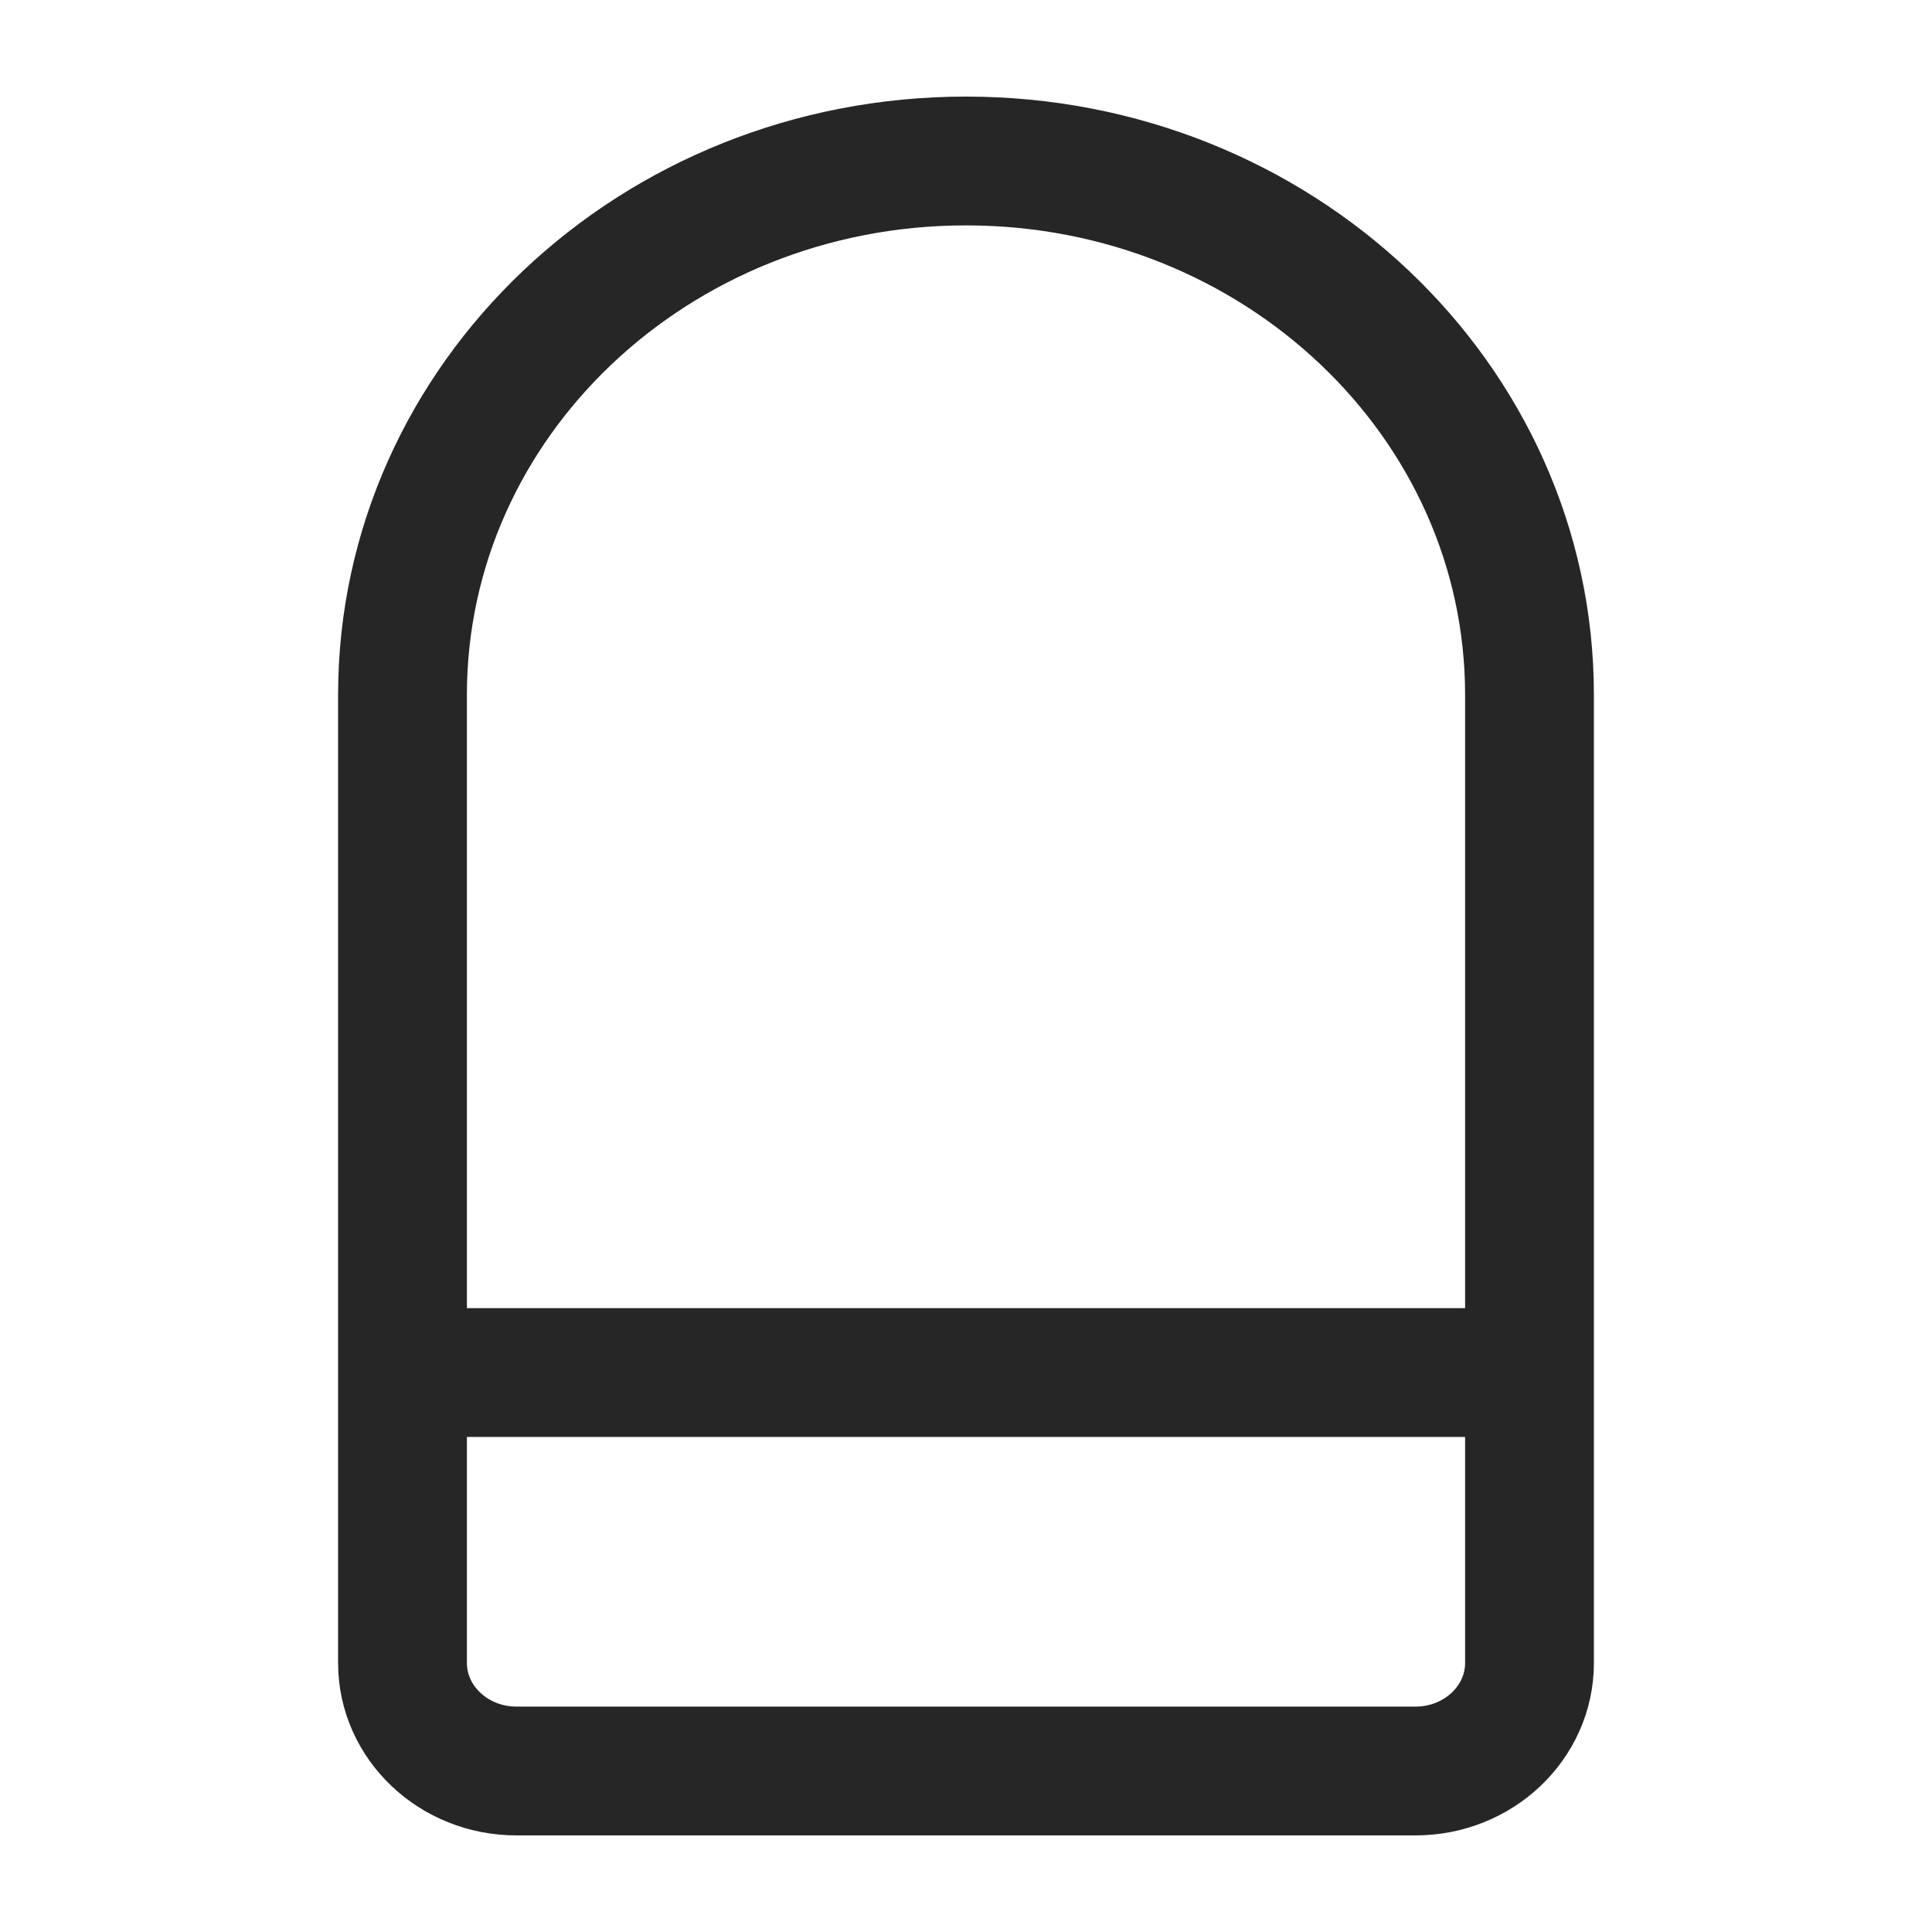<?xml version="1.0" encoding="UTF-8"?>
<svg width="12px" height="12px" viewBox="0 0 12 12" version="1.1" xmlns="http://www.w3.org/2000/svg" xmlns:xlink="http://www.w3.org/1999/xlink">
    <title>steaming_pad</title>
    <g id="steaming_pad" stroke="none" stroke-width="1" fill="none" fill-rule="evenodd">
        <g id="Group-19">
            <rect id="Rectangle" x="0" y="0" width="12" height="12"></rect>
            <g id="Group-5" transform="translate(2.5, 1)" stroke="#262626" stroke-width="0.8">
                <path d="M3.501,0 L3.499,0 C1.567,0 0,1.485 0,3.316 L0,9.329 C0,9.699 0.317,10 0.708,10 L6.292,10 C6.683,10 7,9.699 7,9.329 L7,3.316 C7,1.485 5.433,0 3.501,0 Z M0.001,7.525 L6.999,7.525" id="Combined-Shape"></path>
            </g>
        </g>
    </g>
</svg>